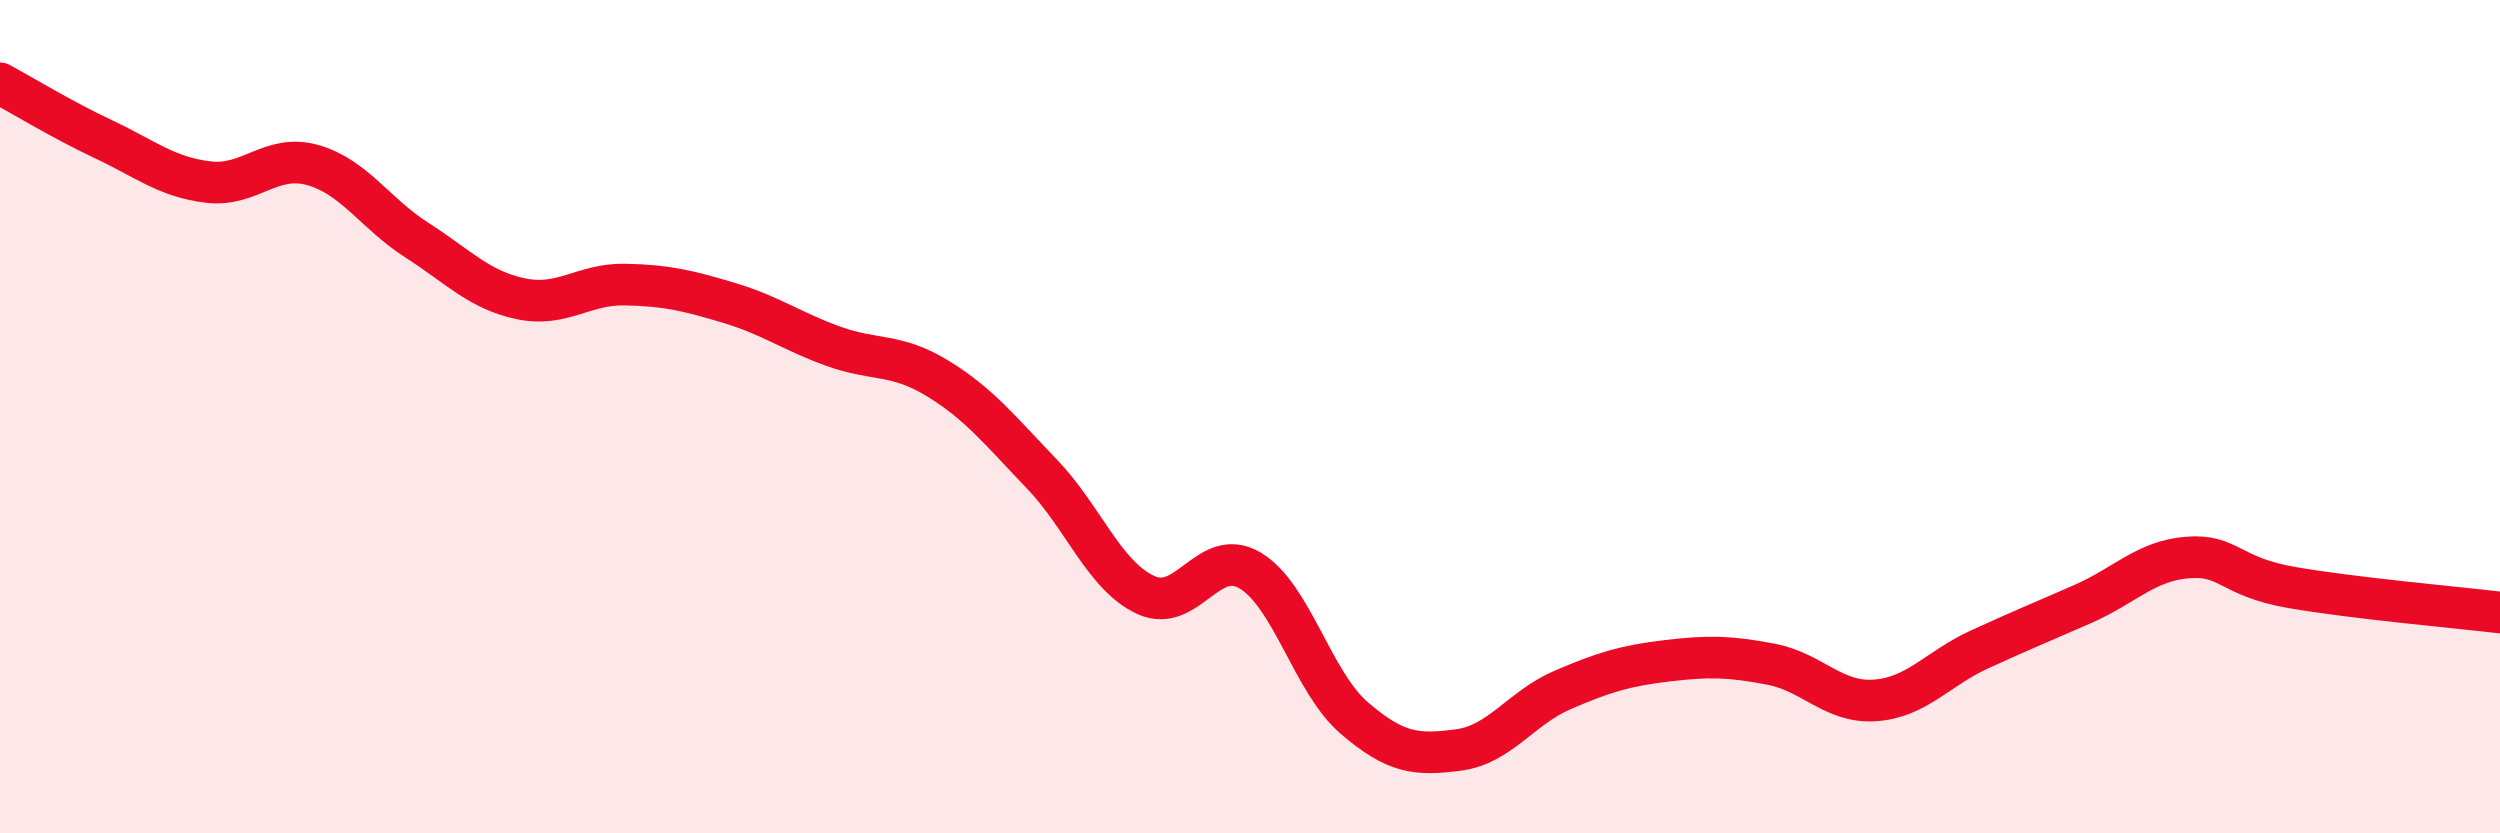 
    <svg width="60" height="20" viewBox="0 0 60 20" xmlns="http://www.w3.org/2000/svg">
      <path
        d="M 0,2 C 0.5,2.27 1.5,2.88 2.5,3.35 C 3.5,3.82 4,4.25 5,4.37 C 6,4.49 6.5,3.68 7.5,3.96 C 8.5,4.24 9,5.12 10,5.76 C 11,6.4 11.5,6.96 12.5,7.17 C 13.5,7.38 14,6.81 15,6.83 C 16,6.85 16.5,6.97 17.5,7.27 C 18.5,7.57 19,7.95 20,8.31 C 21,8.67 21.5,8.47 22.5,9.08 C 23.5,9.69 24,10.33 25,11.37 C 26,12.41 26.5,13.82 27.5,14.28 C 28.5,14.74 29,13.1 30,13.69 C 31,14.28 31.5,16.37 32.5,17.23 C 33.5,18.09 34,18.13 35,18 C 36,17.87 36.5,16.99 37.5,16.56 C 38.5,16.13 39,15.98 40,15.86 C 41,15.74 41.5,15.75 42.5,15.94 C 43.5,16.13 44,16.88 45,16.81 C 46,16.74 46.5,16.05 47.5,15.59 C 48.5,15.13 49,14.93 50,14.49 C 51,14.05 51.5,13.46 52.5,13.38 C 53.5,13.3 53.5,13.84 55,14.1 C 56.5,14.36 59,14.58 60,14.7L60 20L0 20Z"
        fill="#EB0A25"
        opacity="0.1"
        stroke-linecap="round"
        stroke-linejoin="round"
      />
      <path
        d="M 0,2 C 0.5,2.27 1.5,2.88 2.5,3.35 C 3.5,3.82 4,4.25 5,4.37 C 6,4.49 6.5,3.68 7.5,3.96 C 8.5,4.24 9,5.12 10,5.76 C 11,6.4 11.5,6.96 12.5,7.17 C 13.5,7.38 14,6.81 15,6.83 C 16,6.85 16.5,6.97 17.5,7.27 C 18.5,7.57 19,7.95 20,8.31 C 21,8.67 21.5,8.47 22.5,9.08 C 23.5,9.69 24,10.33 25,11.37 C 26,12.41 26.5,13.82 27.5,14.28 C 28.5,14.74 29,13.1 30,13.69 C 31,14.28 31.5,16.37 32.5,17.23 C 33.5,18.09 34,18.13 35,18 C 36,17.87 36.5,16.99 37.5,16.56 C 38.5,16.13 39,15.98 40,15.86 C 41,15.74 41.5,15.75 42.5,15.94 C 43.5,16.13 44,16.88 45,16.81 C 46,16.74 46.5,16.05 47.5,15.59 C 48.5,15.13 49,14.93 50,14.49 C 51,14.05 51.5,13.46 52.5,13.38 C 53.5,13.3 53.5,13.84 55,14.1 C 56.5,14.36 59,14.58 60,14.7"
        stroke="#EB0A25"
        stroke-width="1"
        fill="none"
        stroke-linecap="round"
        stroke-linejoin="round"
      />
    </svg>
  